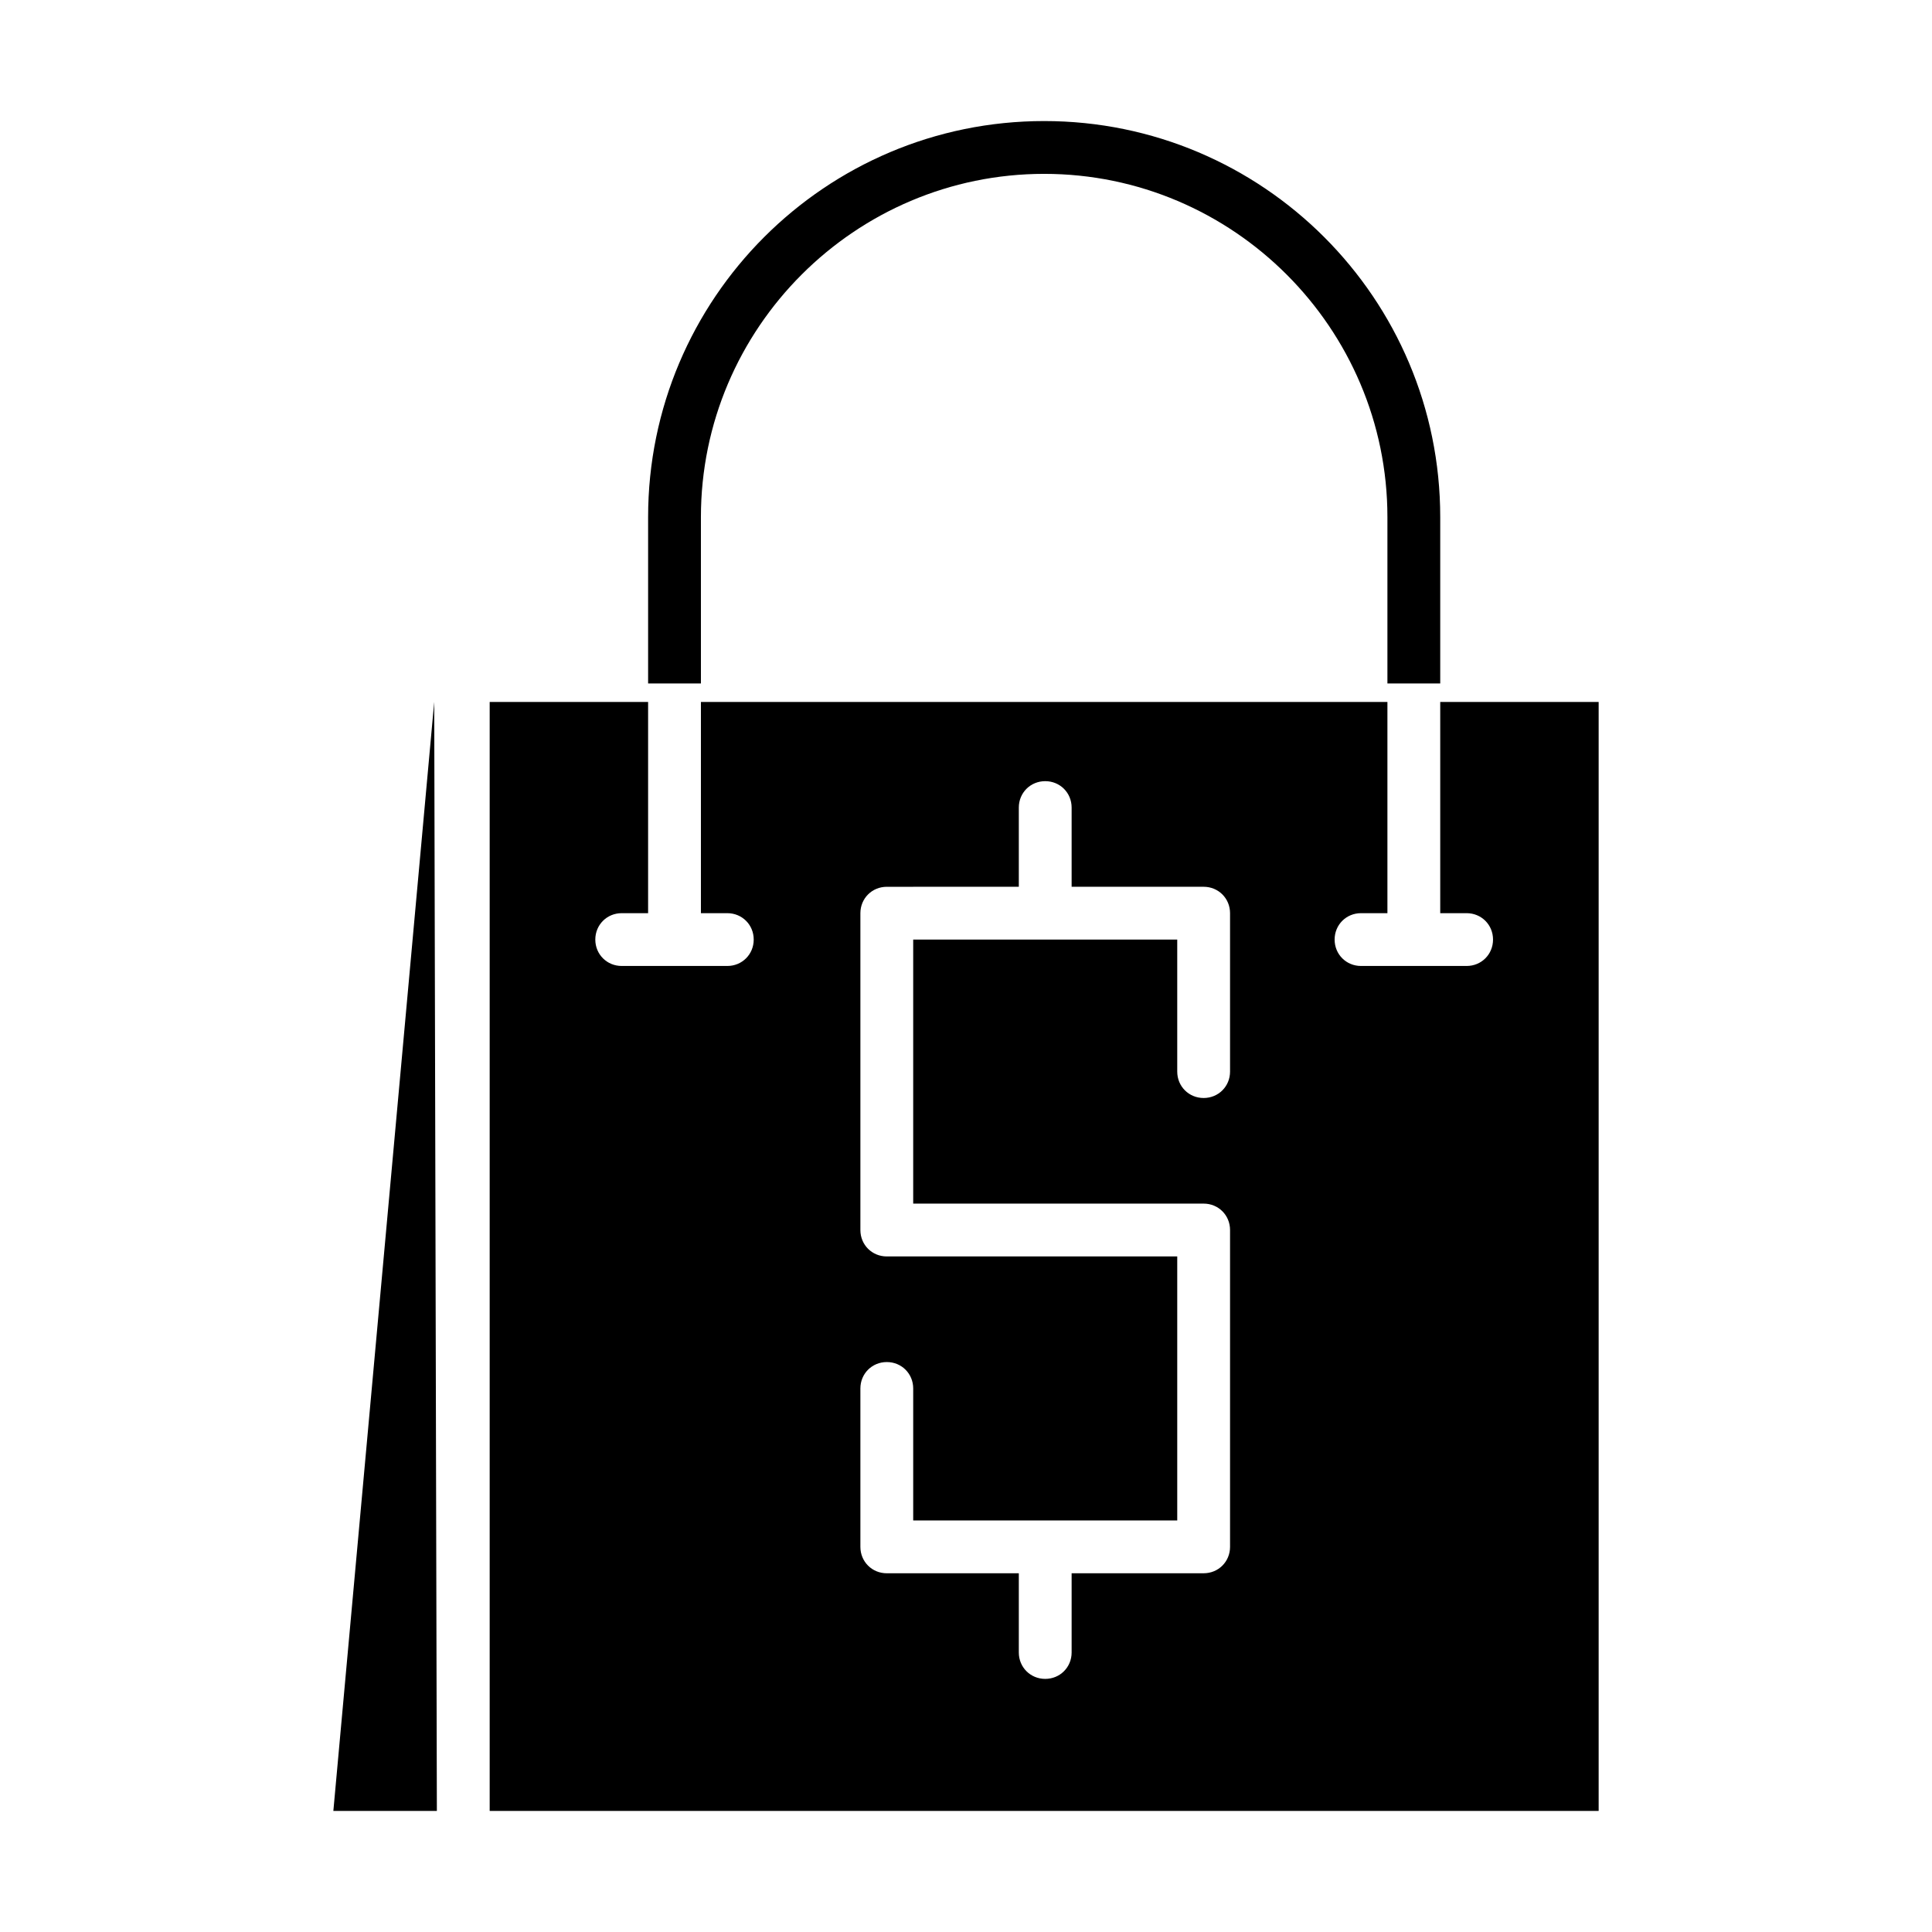 <?xml version="1.0" encoding="UTF-8"?>
<!-- Uploaded to: ICON Repo, www.svgrepo.com, Generator: ICON Repo Mixer Tools -->
<svg fill="#000000" width="800px" height="800px" version="1.1" viewBox="144 144 512 512" xmlns="http://www.w3.org/2000/svg">
 <g>
  <path d="m329.75 281.04c0-50.102 40.863-90.965 90.965-90.965 50.102 0 90.965 40.863 90.965 90.965v44.082h13.996v-44.082c0-57.938-47.023-104.96-104.96-104.96s-104.96 47.023-104.96 104.96v44.082h13.996z"/>
  <path d="m567.66 330.02h-41.984v55.98h6.996c3.918 0 6.996 3.078 6.996 6.996s-3.078 6.996-6.996 6.996h-27.988c-3.918 0-6.996-3.078-6.996-6.996s3.078-6.996 6.996-6.996h6.996v-55.98h-181.93v55.98h6.996c3.918 0 6.996 3.078 6.996 6.996s-3.078 6.996-6.996 6.996h-27.988c-3.918 0-6.996-3.078-6.996-6.996s3.078-6.996 6.996-6.996h6.996v-55.98h-41.984v293.89h293.89zm-97.684 97.965c0 3.918-3.078 6.996-6.996 6.996-3.922 0-7-3.078-7-6.996v-34.988h-69.973v69.973h76.973c3.918 0 6.996 3.078 6.996 6.996v83.969c0 3.918-3.078 6.996-6.996 6.996l-34.988 0.004v20.992c0 3.918-3.078 6.996-6.996 6.996-3.922 0-7-3.078-7-6.996v-20.992h-34.988c-3.918 0-6.996-3.078-6.996-6.996v-41.984c0-3.918 3.078-6.996 6.996-6.996 3.922-0.004 7 3.078 7 6.996v34.988h69.973v-69.973h-76.973c-3.918 0-6.996-3.078-6.996-6.996v-83.969c0-3.918 3.078-6.996 6.996-6.996l34.988-0.004v-20.992c0-3.918 3.078-6.996 6.996-6.996 3.922-0.004 7 3.078 7 6.996v20.992h34.988c3.918 0 6.996 3.078 6.996 6.996z"/>
  <path d="m259.07 330.02-26.727 293.89h27.43z"/>
 </g>
</svg>